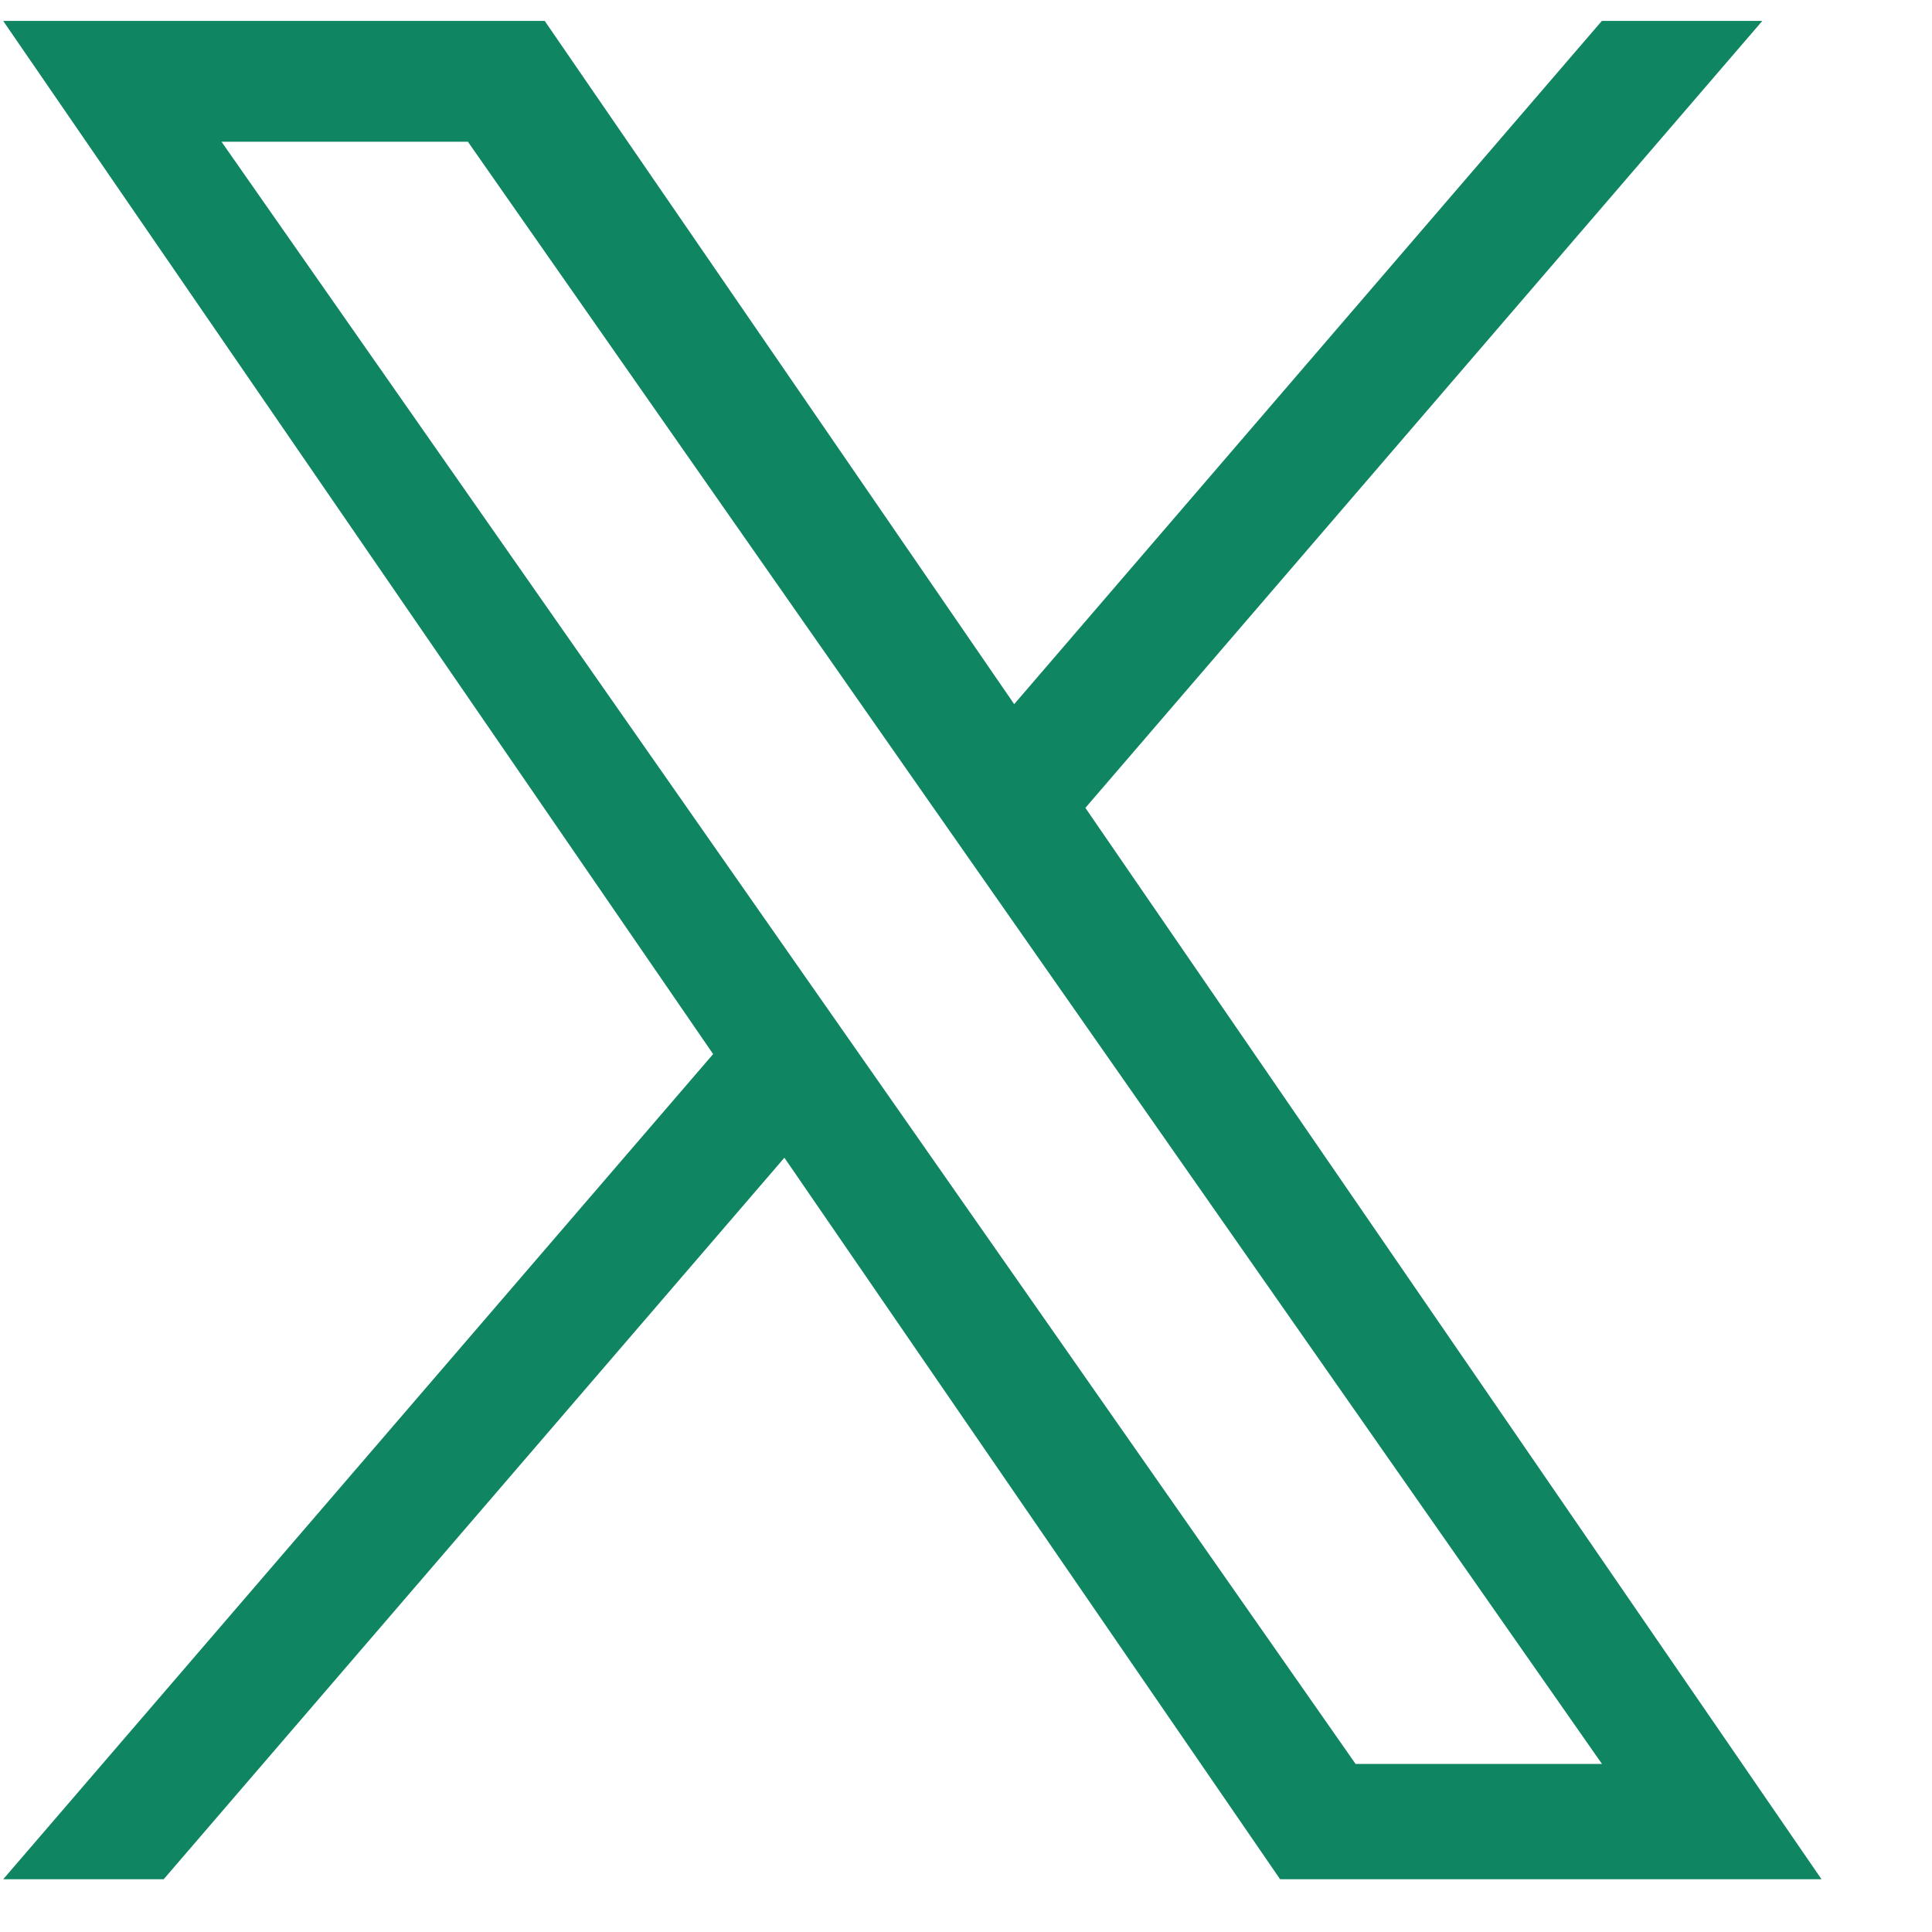 <svg width="17" height="17" viewBox="0 0 17 17" fill="none" xmlns="http://www.w3.org/2000/svg">
<path id="Vector" d="M9.551 7.108L15.507 0.184H14.095L8.924 6.196L4.793 0.184H0.028L6.275 9.275L0.028 16.536H1.44L6.902 10.187L11.264 16.536H16.028L9.55 7.108H9.551ZM7.617 9.355L6.984 8.45L1.949 1.247H4.117L8.18 7.06L8.813 7.965L14.096 15.521H11.928L7.617 9.355V9.355Z" fill="#108562"/>
</svg>
